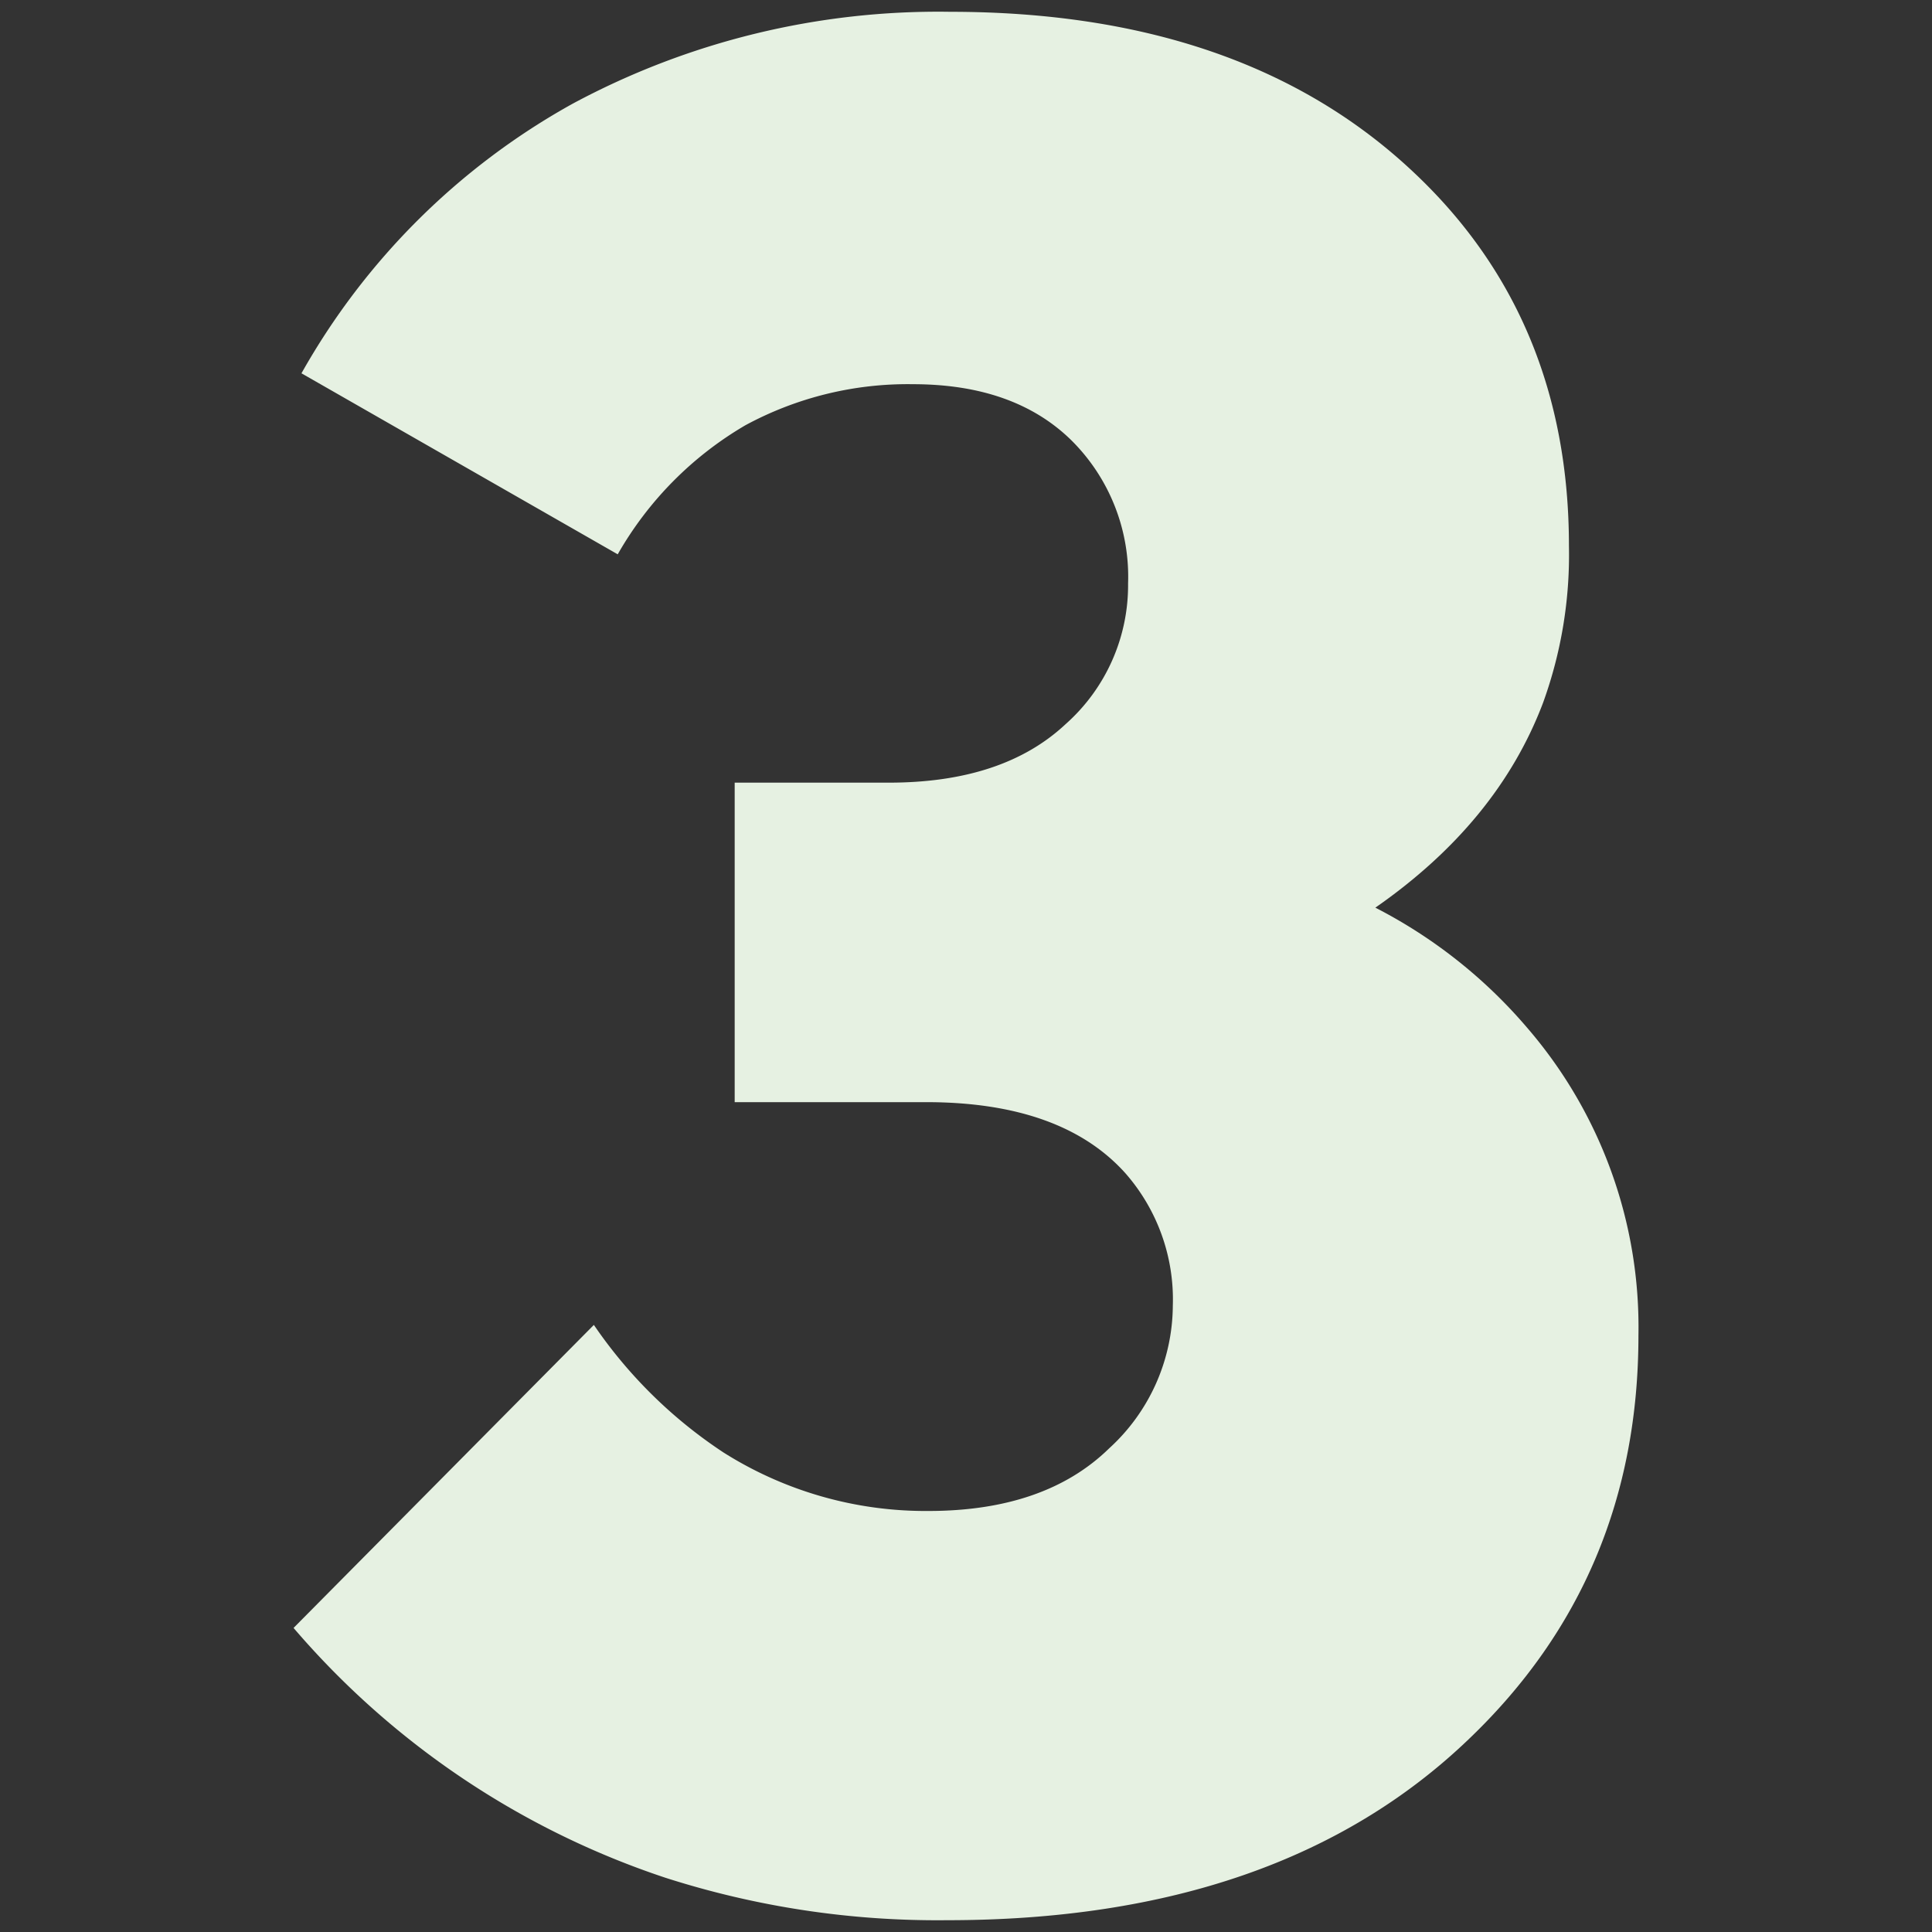 <?xml version="1.0" encoding="UTF-8"?> <svg xmlns="http://www.w3.org/2000/svg" id="Слой_1" data-name="Слой 1" viewBox="0 0 149 149"><rect x="0" y="0" width="149" height="149" fill="#333333" stroke="none"/> <defs> <style>.cls-1{fill:#e6f1e2;}</style> </defs> <path class="cls-1" d="M126.36,103q0,18.65-13.12,31.16-14.55,13.93-40.18,13.93a68.62,68.62,0,0,1-21.73-3.27,64.51,64.51,0,0,1-28.69-19.27L45.8,102.18a36.2,36.2,0,0,0,10,9.84,29.17,29.17,0,0,0,15.79,4.51q9,0,13.94-4.82a15,15,0,0,0,4.92-11A14.76,14.76,0,0,0,86.8,90.49Q81.88,85,71.42,85H56.66V60.36H68.55q8.82,0,13.64-4.52A14.32,14.32,0,0,0,87,45a14.82,14.82,0,0,0-4.4-11.07q-4.41-4.3-12.2-4.3a26.31,26.31,0,0,0-12.92,3.17,27.05,27.05,0,0,0-9.84,9.95L23.25,28.79A54.06,54.06,0,0,1,44.16,8,59.53,59.53,0,0,1,73.27.91q22.55,0,35.67,12.3Q121,24.48,121,42.11a33.48,33.48,0,0,1-2,12.1Q115.5,63.44,106.07,70a38.45,38.45,0,0,1,11.68,9.23A35.34,35.34,0,0,1,126.36,103Z"></path> </svg> 